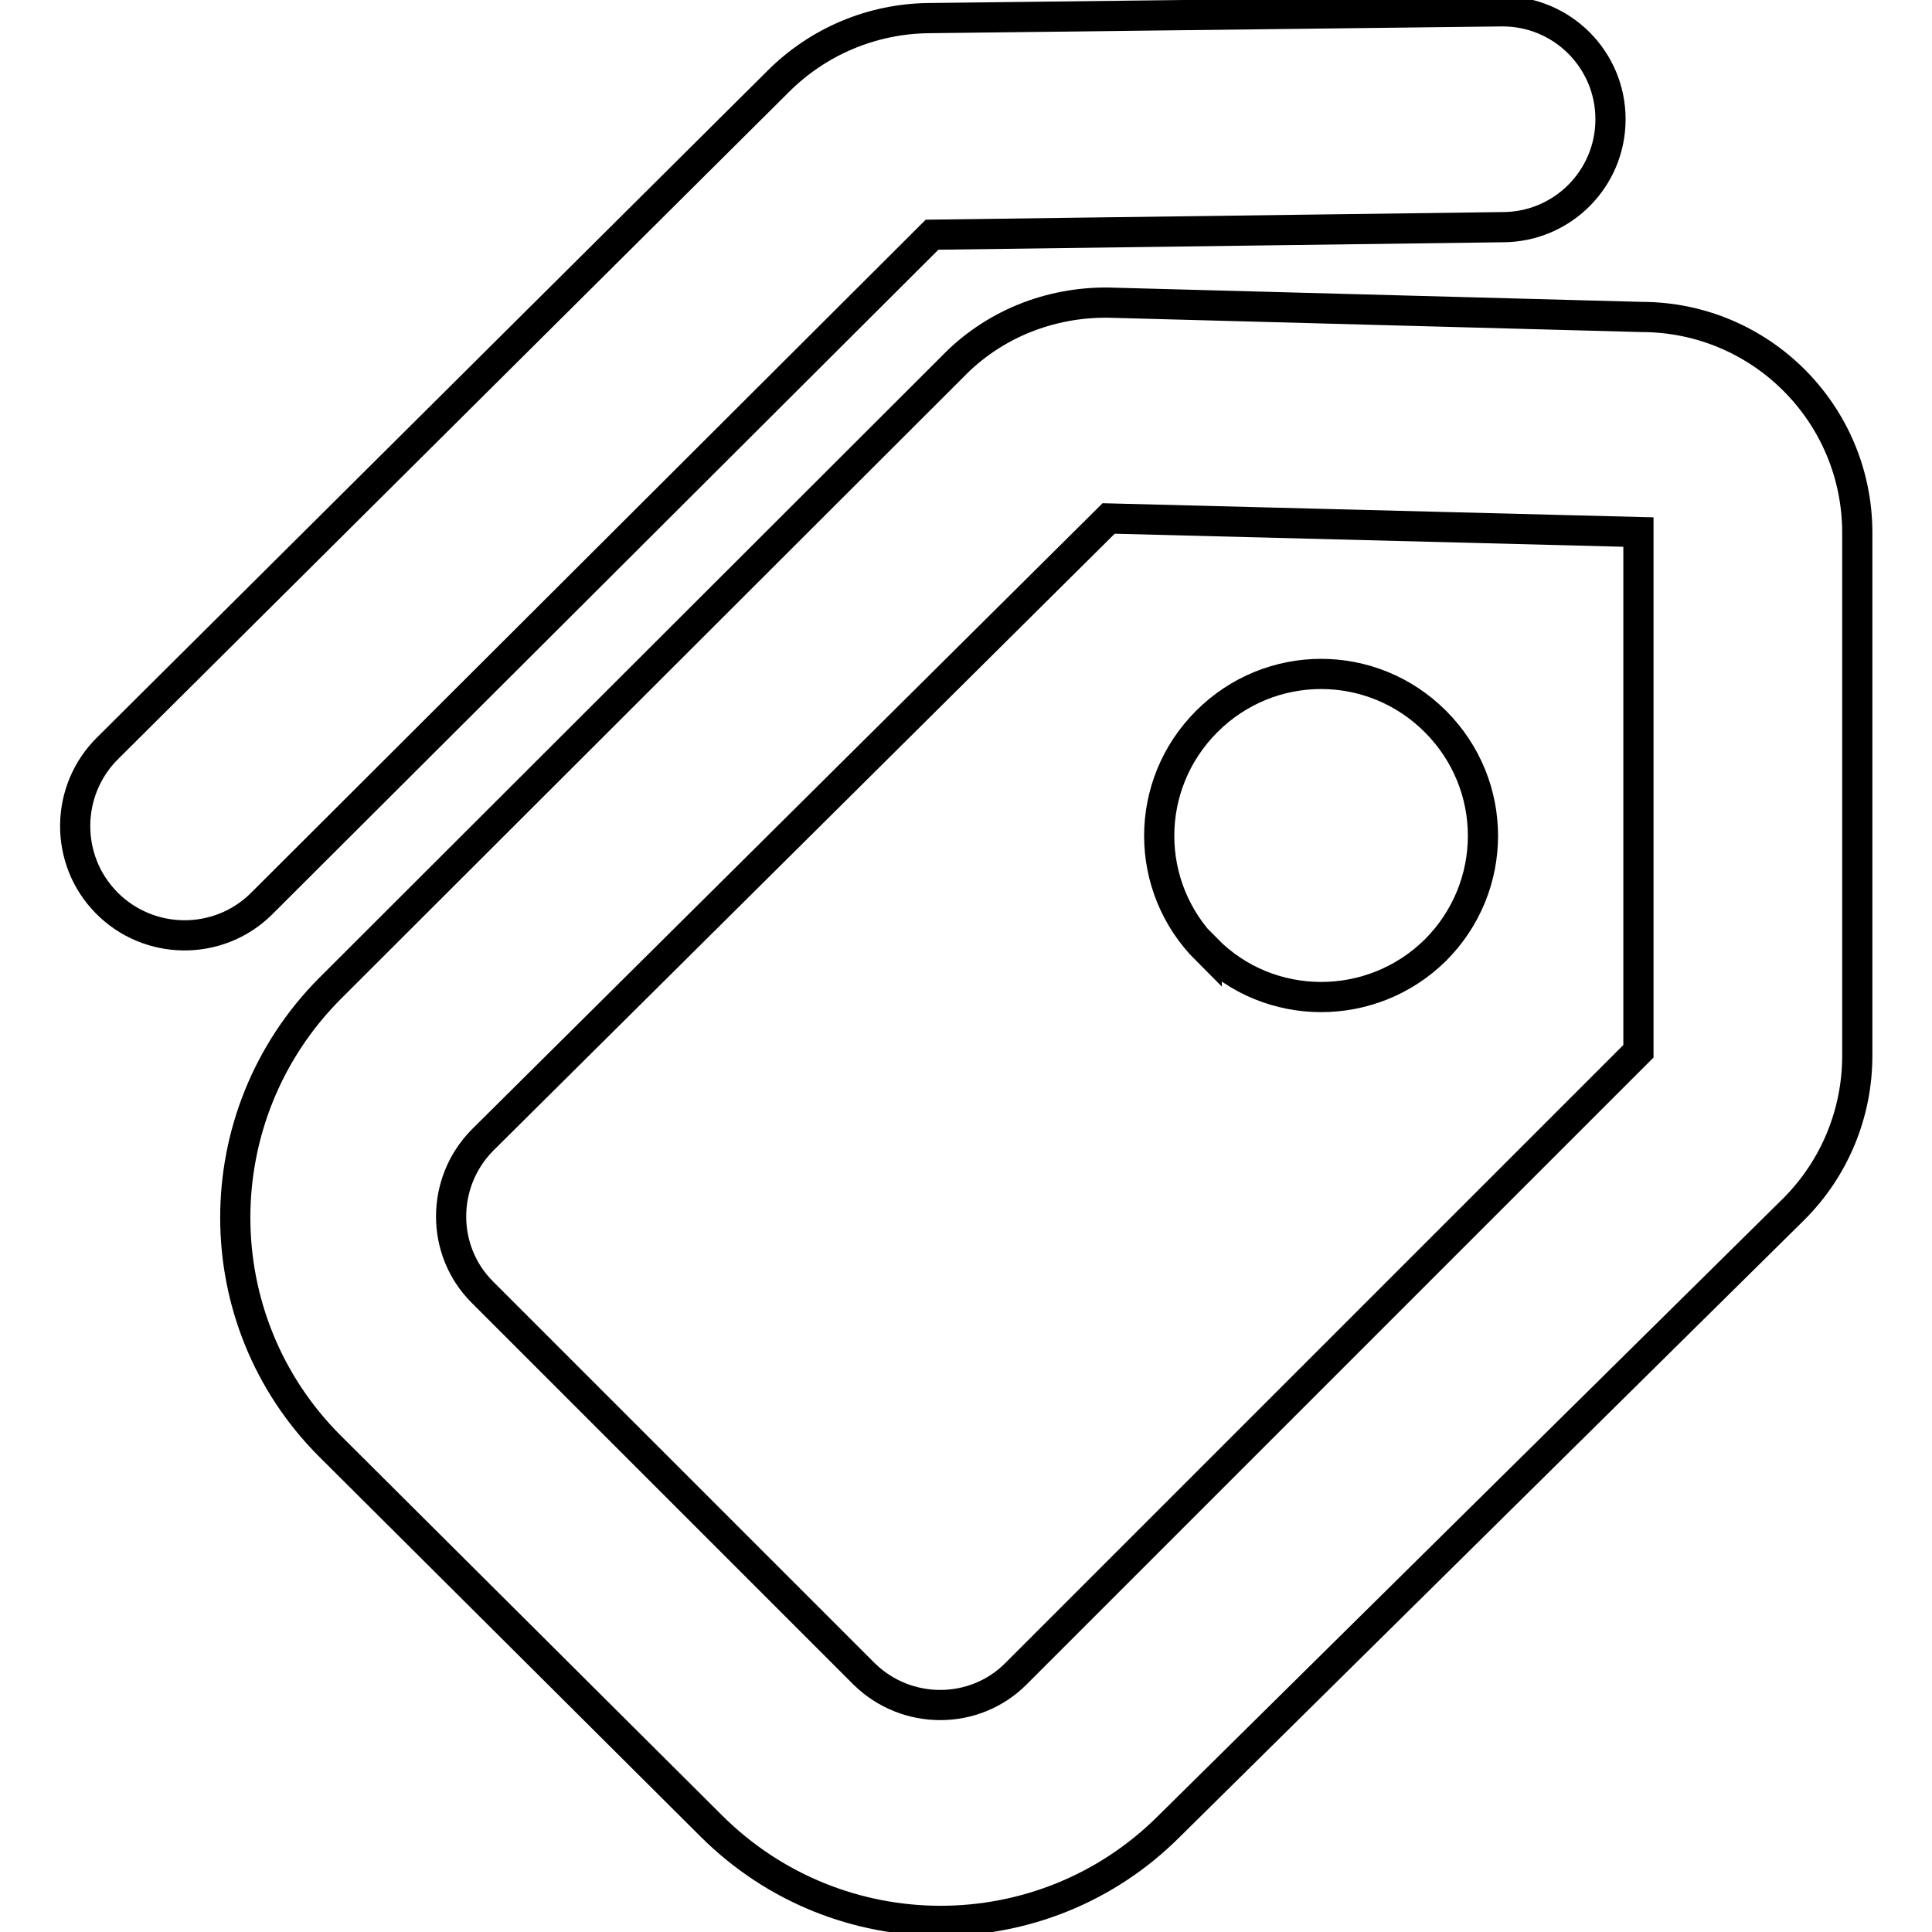 <?xml version="1.0" encoding="utf-8"?>
<!-- Svg Vector Icons : http://www.onlinewebfonts.com/icon -->
<!DOCTYPE svg PUBLIC "-//W3C//DTD SVG 1.1//EN" "http://www.w3.org/Graphics/SVG/1.1/DTD/svg11.dtd">
<svg version="1.1" xmlns="http://www.w3.org/2000/svg" xmlns:xlink="http://www.w3.org/1999/xlink" x="0px" y="0px" viewBox="0 0 256 256" enable-background="new 0 0 256 256" xml:space="preserve">
<g> <path stroke-width="4" fill-opacity="0" stroke="#000000"  d="M146.9,40.1l70.6,1.9c15.8,0,28.6,12.8,28.6,28.6v69.3c0,7.6-3,14.9-8.4,20.3l-82.8,81.8 c-16.7,16.7-43.8,16.7-60.6,0l-50.6-50.4c-16.7-16.7-16.7-43.8,0-60.6l82.5-82.4C131.6,43,139.1,40,146.9,40.1z M146.9,68.7 l-83,82.4c-5.5,5.6-5.5,14.6,0,20.1l50.6,50.6c5.6,5.5,14.6,5.5,20.1,0l82.5-82.5V70.5L146.9,68.7z M34.6,119.8 c-5.7,5.6-14.9,5.5-20.5-0.2c-5.6-5.7-5.5-14.9,0.2-20.5l0,0l88.8-88.3c5.3-5.3,12.4-8.3,19.9-8.4l76.1-0.9 c7.9,0,14.3,6.4,14.3,14.3c0,7.9-6.4,14.3-14.3,14.3l-75.6,1L34.6,119.8z M159.9,125.9c-8.4-8.4-8.4-21.9,0-30.3 c8.4-8.4,21.9-8.4,30.3,0c8.4,8.4,8.4,21.9,0,30.3c0,0,0,0,0,0c-8.4,8.3-22,8.3-30.3-0.1V125.9z"/></g>
</svg>